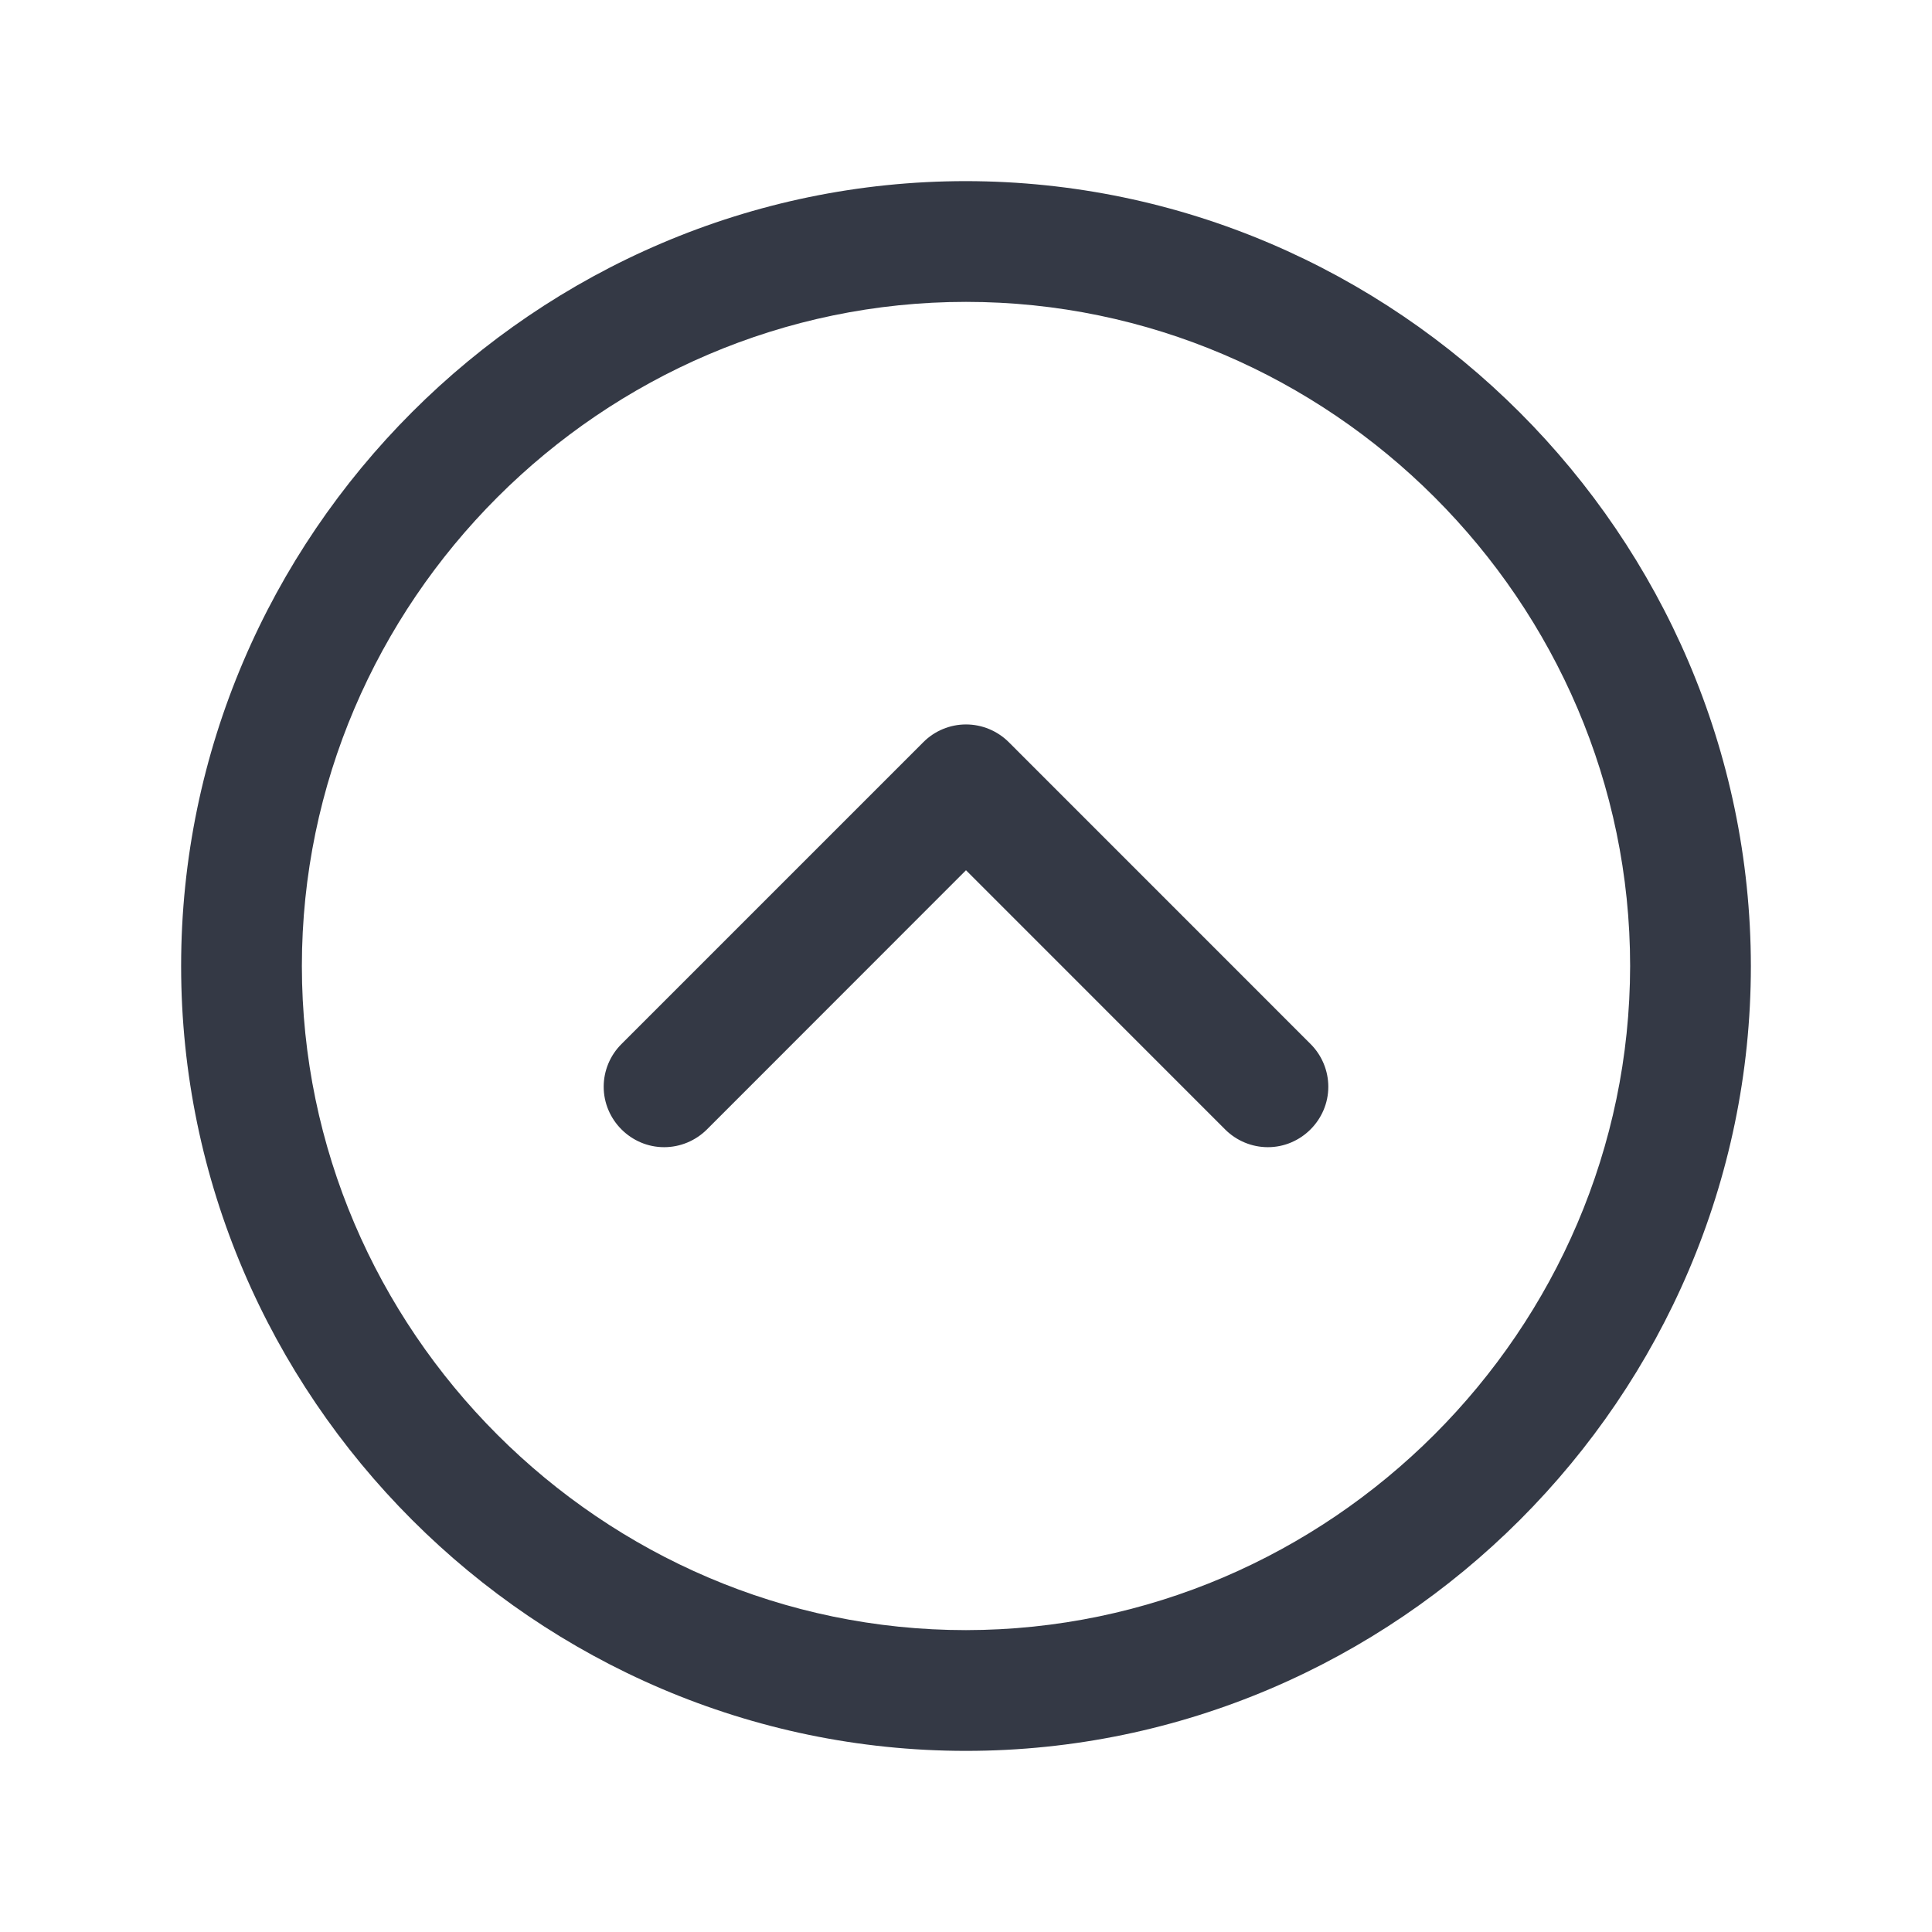 <?xml version="1.0" encoding="UTF-8" standalone="no"?>
<!DOCTYPE svg PUBLIC "-//W3C//DTD SVG 1.1//EN" "http://www.w3.org/Graphics/SVG/1.1/DTD/svg11.dtd">
<svg width="100%" height="100%" viewBox="0 0 32 32" version="1.1" xmlns="http://www.w3.org/2000/svg" xmlns:xlink="http://www.w3.org/1999/xlink" xml:space="preserve" xmlns:serif="http://www.serif.com/" style="fill-rule:evenodd;clip-rule:evenodd;stroke-linejoin:round;stroke-miterlimit:2;">
    <path d="M16,3C8.868,3 3,8.868 3,16C3,23.132 8.868,29 16,29C23.132,29 29,23.132 29,16C28.992,8.871 23.129,3.008 16,3ZM16,27C9.966,27 5,22.034 5,16C5,9.966 9.966,5 16,5C22.034,5 27,9.966 27,16C26.993,22.032 22.032,26.993 16,27ZM21.708,17.293C21.895,17.48 22.001,17.735 22.001,18C22.001,18.549 21.549,19.001 21,19.001C20.735,19.001 20.48,18.895 20.293,18.708L16,14.414L11.708,18.708C11.52,18.895 11.265,19.001 11,19.001C10.451,19.001 9.999,18.549 9.999,18C9.999,17.735 10.105,17.48 10.293,17.293L15.293,12.293C15.48,12.105 15.735,11.999 16,11.999C16.265,11.999 16.52,12.105 16.708,12.292L21.708,17.293Z" style="fill:rgb(52,57,69);fill-rule:nonzero;"/>
</svg>
